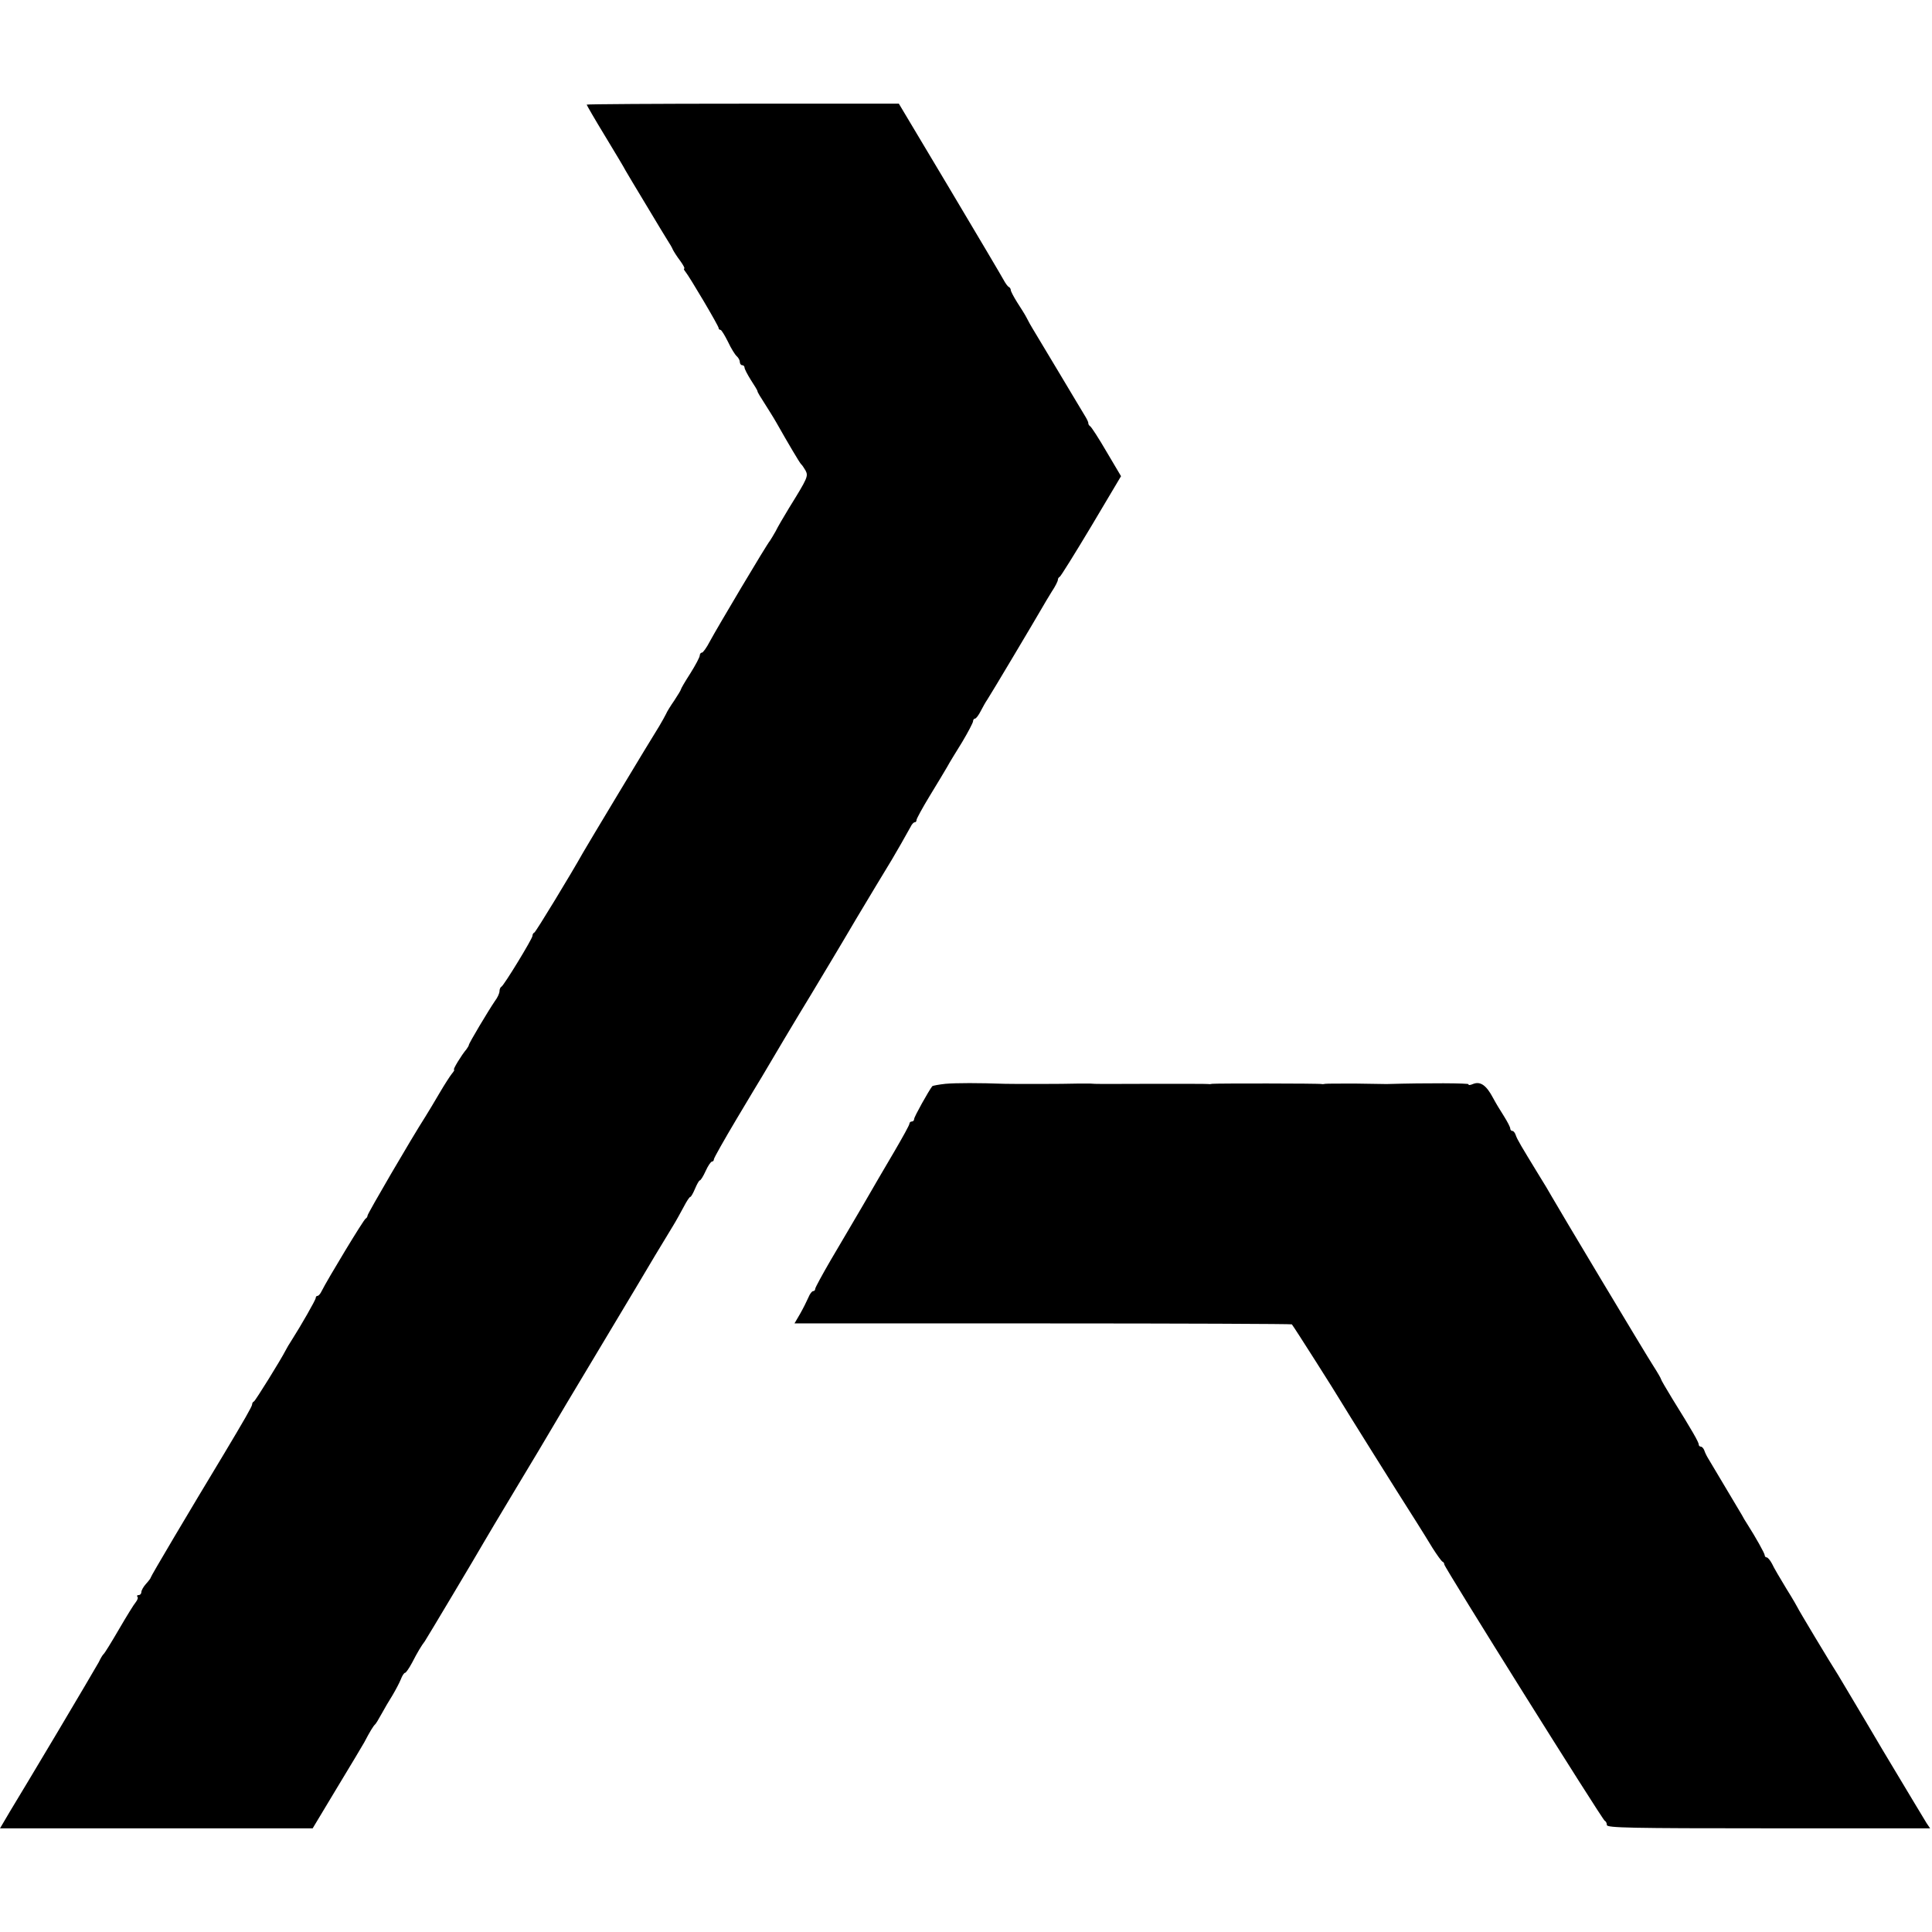 <?xml version="1.0" standalone="no"?>
<!DOCTYPE svg PUBLIC "-//W3C//DTD SVG 20010904//EN"
 "http://www.w3.org/TR/2001/REC-SVG-20010904/DTD/svg10.dtd">
<svg version="1.0" xmlns="http://www.w3.org/2000/svg"
 width="820pt" height="820pt" viewBox="0 0 820 820"
 preserveAspectRatio="xMidYMid meet">
<g transform="translate(0,820) scale(0.1,-0.1)"
fill="#000000" stroke="none">
<path d="M2490 7756 c0 -2 35 -63 79 -135 43 -71 82 -136 85 -143 4 -7 17 -29
29 -49 12 -20 47 -78 77 -128 30 -51 63 -104 72 -119 10 -15 21 -34 24 -42 4
-8 18 -30 31 -47 13 -18 21 -33 17 -33 -3 0 -1 -6 5 -13 18 -22 141 -230 141
-239 0 -4 3 -8 8 -8 4 0 18 -23 32 -51 13 -28 30 -55 37 -61 7 -6 13 -17 13
-24 0 -8 5 -14 10 -14 6 0 10 -5 10 -10 0 -6 12 -29 27 -53 15 -23 28 -44 28
-47 0 -5 7 -16 52 -87 10 -16 23 -37 29 -48 48 -85 99 -171 104 -175 4 -3 12
-15 19 -27 12 -24 10 -30 -70 -159 -23 -38 -49 -82 -57 -99 -9 -16 -20 -34
-24 -40 -13 -14 -225 -371 -255 -427 -14 -27 -29 -48 -34 -48 -5 0 -9 -6 -9
-12 0 -7 -18 -41 -40 -76 -22 -34 -40 -65 -40 -68 0 -3 -13 -24 -28 -47 -16
-23 -32 -49 -35 -57 -4 -8 -17 -32 -29 -52 -35 -55 -312 -516 -323 -536 -48
-86 -201 -338 -207 -340 -5 -2 -8 -8 -8 -14 0 -12 -122 -212 -132 -216 -4 -2
-8 -10 -8 -19 0 -8 -8 -27 -19 -41 -28 -41 -111 -180 -111 -187 0 -3 -5 -11
-10 -18 -22 -26 -59 -87 -53 -87 3 0 -1 -8 -9 -17 -8 -10 -32 -47 -53 -83 -21
-36 -48 -81 -60 -100 -59 -92 -245 -411 -245 -419 0 -5 -4 -11 -8 -13 -8 -3
-162 -258 -187 -308 -5 -11 -13 -20 -17 -20 -5 0 -8 -4 -8 -9 0 -8 -63 -118
-102 -179 -10 -15 -21 -34 -25 -42 -22 -43 -129 -215 -135 -218 -5 -2 -8 -8
-8 -13 0 -8 -34 -67 -119 -209 -148 -245 -311 -520 -311 -525 0 -3 -9 -15 -20
-27 -11 -12 -20 -28 -20 -35 0 -7 -5 -13 -12 -13 -6 0 -8 -3 -5 -7 4 -3 1 -13
-6 -22 -8 -9 -40 -61 -72 -116 -32 -55 -61 -102 -65 -105 -4 -3 -13 -18 -21
-35 -9 -16 -87 -149 -174 -295 -87 -146 -178 -298 -202 -337 l-43 -73 664 0
663 0 104 173 c57 94 109 181 115 192 24 46 39 70 45 75 4 3 16 23 28 45 12
22 33 58 47 80 13 22 29 52 35 67 6 16 14 28 18 28 4 0 17 19 30 43 22 43 40
73 54 91 7 10 225 375 251 421 6 11 67 113 136 228 69 114 136 227 150 251 14
24 97 164 185 310 88 147 167 279 176 294 46 78 113 190 156 260 13 21 32 56
45 80 12 23 24 42 28 42 3 0 12 16 20 35 8 19 17 35 20 35 4 0 15 18 25 40 10
22 22 40 27 40 4 0 8 4 8 10 0 5 44 83 97 172 54 90 102 171 108 180 35 60
148 250 205 343 54 90 124 206 195 327 25 42 141 235 150 249 11 18 65 112 80
140 5 11 13 19 17 19 5 0 8 4 8 10 0 5 25 51 56 102 31 51 65 107 74 123 9 17
38 64 64 106 25 42 46 82 46 88 0 6 4 11 8 11 5 0 16 15 25 33 9 17 21 39 27
47 13 19 207 345 231 387 10 17 29 50 43 72 15 22 26 45 26 50 0 5 3 11 8 13
4 2 64 98 134 215 l126 212 -61 103 c-33 57 -65 106 -70 109 -5 3 -8 9 -8 13
1 3 -5 16 -13 29 -7 12 -58 96 -112 187 -55 91 -104 174 -111 185 -7 11 -18
31 -25 45 -7 14 -26 44 -41 67 -15 24 -27 47 -27 52 0 5 -4 11 -8 13 -5 2 -15
16 -23 31 -8 15 -111 189 -229 387 l-215 360 -662 0 c-365 0 -663 -2 -663 -4z"/>
<path d="M4013 3600 c-28 -3 -54 -8 -56 -10 -15 -19 -77 -130 -77 -139 0 -6
-4 -11 -10 -11 -5 0 -10 -4 -10 -9 0 -6 -29 -58 -64 -118 -35 -59 -95 -162
-133 -228 -39 -66 -100 -171 -137 -233 -36 -62 -66 -117 -66 -122 0 -6 -4 -10
-9 -10 -5 0 -14 -12 -20 -27 -7 -16 -22 -46 -35 -69 l-24 -41 1054 0 c580 0
1056 -2 1057 -4 8 -9 187 -291 208 -327 14 -24 232 -373 324 -517 17 -27 47
-75 65 -105 19 -30 38 -56 42 -58 5 -2 8 -7 8 -12 0 -12 671 -1084 681 -1088
5 -2 9 -10 9 -18 0 -12 101 -14 686 -14 l686 0 -15 22 c-8 13 -93 154 -188
313 -94 160 -179 301 -187 315 -33 51 -172 283 -172 286 0 1 -21 38 -48 81
-26 43 -54 90 -61 106 -8 15 -18 27 -23 27 -4 0 -8 4 -8 9 0 8 -40 79 -72 129
-10 15 -21 34 -25 42 -8 14 -114 192 -140 235 -7 11 -16 28 -19 38 -3 9 -10
17 -15 17 -5 0 -9 4 -9 9 0 10 -28 59 -112 194 -26 43 -48 80 -48 83 0 3 -15
29 -33 57 -32 49 -409 679 -433 722 -6 11 -30 52 -54 90 -72 118 -91 149 -97
168 -3 9 -9 17 -14 17 -5 0 -9 5 -9 10 0 6 -12 29 -27 53 -15 23 -36 58 -46
77 -28 53 -53 71 -83 60 -14 -6 -23 -7 -21 -2 4 5 -173 6 -348 1 -5 0 -64 1
-130 2 -66 0 -124 0 -130 -1 -5 -1 -12 -2 -15 -1 -8 3 -454 3 -465 1 -5 -1
-12 -2 -15 -1 -3 1 -106 1 -230 1 -231 -1 -251 -1 -272 1 -7 0 -31 0 -53 0
-62 -2 -277 -2 -310 -1 -110 4 -207 4 -252 0z"/>
</g>
</svg>
